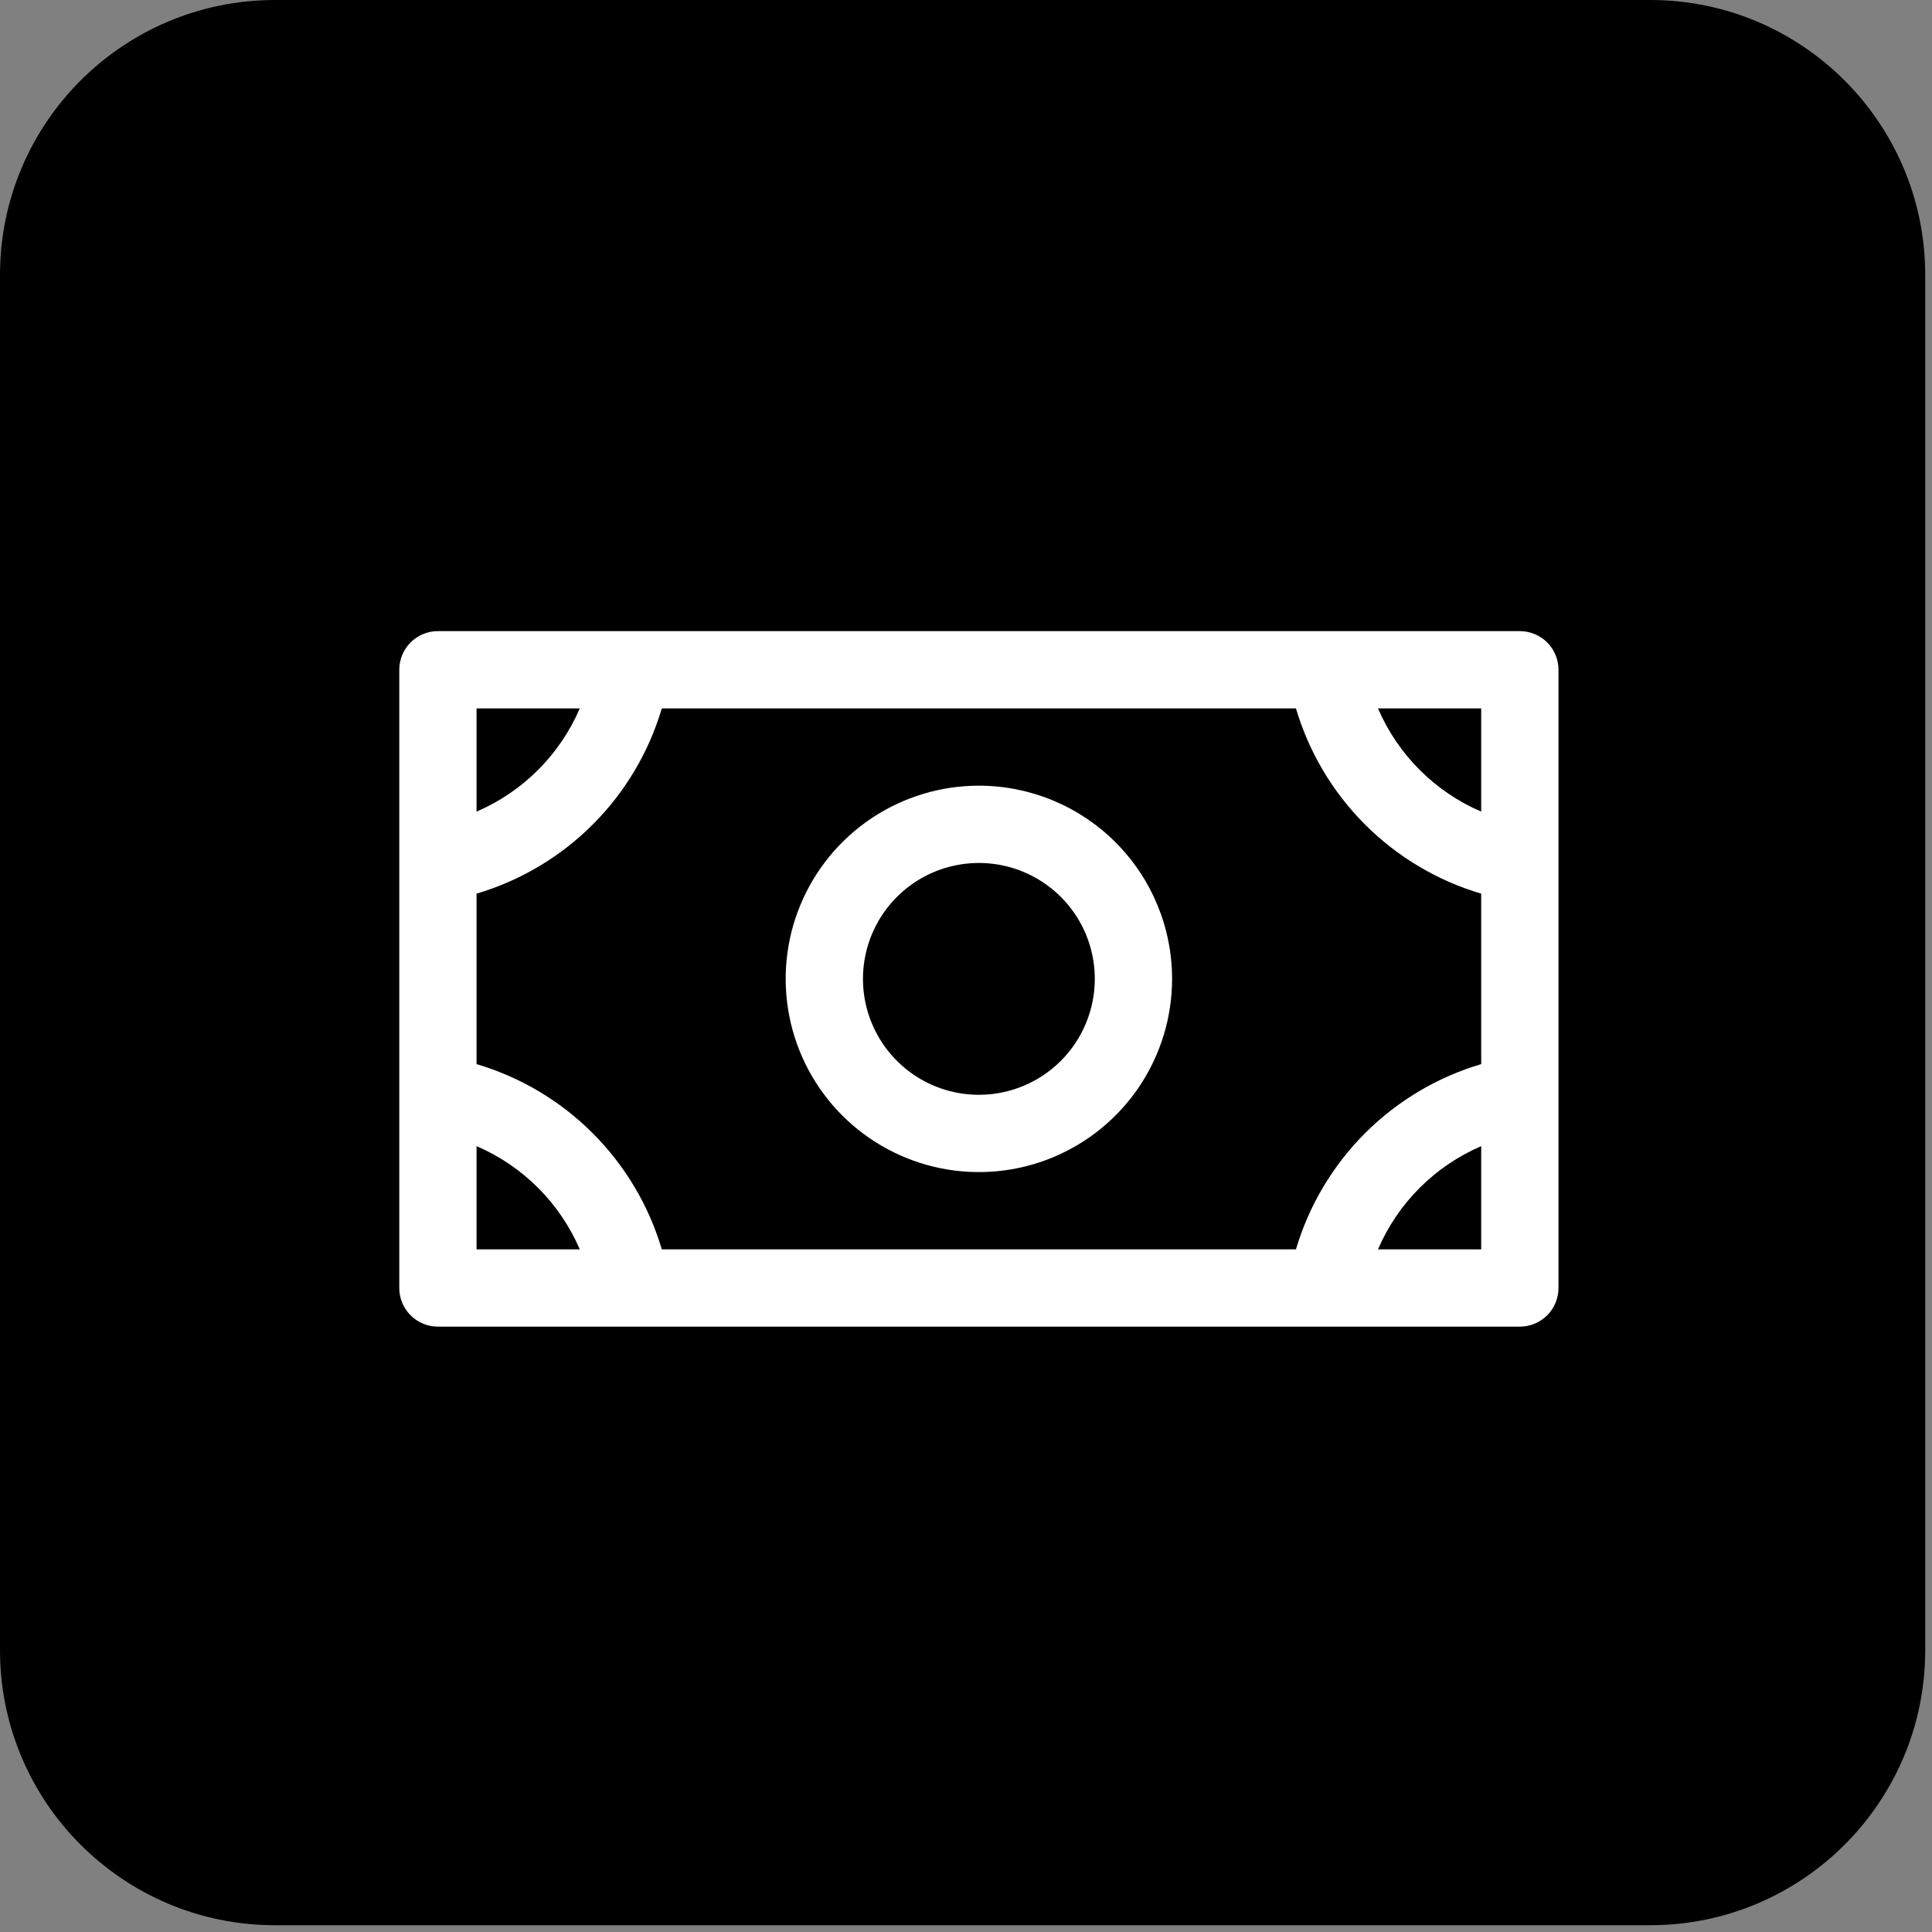 <svg width="75" height="75" viewBox="0 0 75 75" fill="none" xmlns="http://www.w3.org/2000/svg">
<rect x="0" y="0" width="75" height="75" fill="#808080" stroke="none"/>
<g clip-path="url(#clip0_2632_189921)">
<path d="M64.06 0H10.677C4.78 0 0 4.78 0 10.677V64.06C0 69.957 4.78 74.737 10.677 74.737H64.06C69.957 74.737 74.737 69.957 74.737 64.06V10.677C74.737 4.78 69.957 0 64.06 0Z" fill="url(#paint0_linear_2632_189921)" style=""/>
<path d="M38 30.5C36.517 30.5 35.067 30.94 33.833 31.764C32.6 32.588 31.639 33.759 31.071 35.13C30.503 36.5 30.355 38.008 30.644 39.463C30.933 40.918 31.648 42.254 32.697 43.303C33.746 44.352 35.082 45.066 36.537 45.356C37.992 45.645 39.5 45.497 40.87 44.929C42.241 44.361 43.412 43.4 44.236 42.167C45.06 40.933 45.5 39.483 45.5 38C45.5 36.011 44.71 34.103 43.303 32.697C41.897 31.29 39.989 30.5 38 30.5ZM38 42.5C37.11 42.5 36.24 42.236 35.5 41.742C34.76 41.247 34.183 40.544 33.843 39.722C33.502 38.9 33.413 37.995 33.587 37.122C33.76 36.249 34.189 35.447 34.818 34.818C35.447 34.189 36.249 33.76 37.122 33.587C37.995 33.413 38.9 33.502 39.722 33.843C40.544 34.183 41.247 34.76 41.742 35.5C42.236 36.24 42.5 37.11 42.5 38C42.5 39.194 42.026 40.338 41.182 41.182C40.338 42.026 39.194 42.5 38 42.5ZM59 24.5H17C16.602 24.5 16.221 24.658 15.939 24.939C15.658 25.221 15.5 25.602 15.5 26V50C15.5 50.398 15.658 50.779 15.939 51.061C16.221 51.342 16.602 51.5 17 51.5H59C59.398 51.5 59.779 51.342 60.061 51.061C60.342 50.779 60.5 50.398 60.5 50V26C60.5 25.602 60.342 25.221 60.061 24.939C59.779 24.658 59.398 24.5 59 24.5ZM50.309 48.5H25.691C25.187 46.797 24.265 45.247 23.009 43.991C21.753 42.735 20.203 41.813 18.5 41.309V34.691C20.203 34.187 21.753 33.265 23.009 32.009C24.265 30.753 25.187 29.203 25.691 27.5H50.309C50.813 29.203 51.735 30.753 52.991 32.009C54.247 33.265 55.797 34.187 57.5 34.691V41.309C55.797 41.813 54.247 42.735 52.991 43.991C51.735 45.247 50.813 46.797 50.309 48.5ZM57.5 31.507C55.701 30.733 54.267 29.299 53.493 27.5H57.5V31.507ZM22.507 27.5C21.733 29.299 20.299 30.733 18.5 31.507V27.5H22.507ZM18.5 44.493C20.299 45.267 21.733 46.701 22.507 48.5H18.5V44.493ZM53.493 48.5C54.267 46.701 55.701 45.267 57.5 44.493V48.5H53.493Z" fill="white" style="fill:white;fill-opacity:1;"/>
</g>
<defs>
<linearGradient id="paint0_linear_2632_189921" x1="-4.9956e-08" y1="-5.2097e-08" x2="74.737" y2="77.94" gradientUnits="userSpaceOnUse">
<stop stop-color="#5464F7" style="stop-color:#5464F7;stop-color:color(display-p3 0.329 0.392 0.969);stop-opacity:1;"/>
<stop offset="1" stop-color="#1D30D9" style="stop-color:#1D30D9;stop-color:color(display-p3 0.114 0.188 0.851);stop-opacity:1;"/>
</linearGradient>
<clipPath id="clip0_2632_189921">
<rect width="75" height="75" fill="white" style="fill:white;fill-opacity:1;"/>
</clipPath>
</defs>
</svg>
